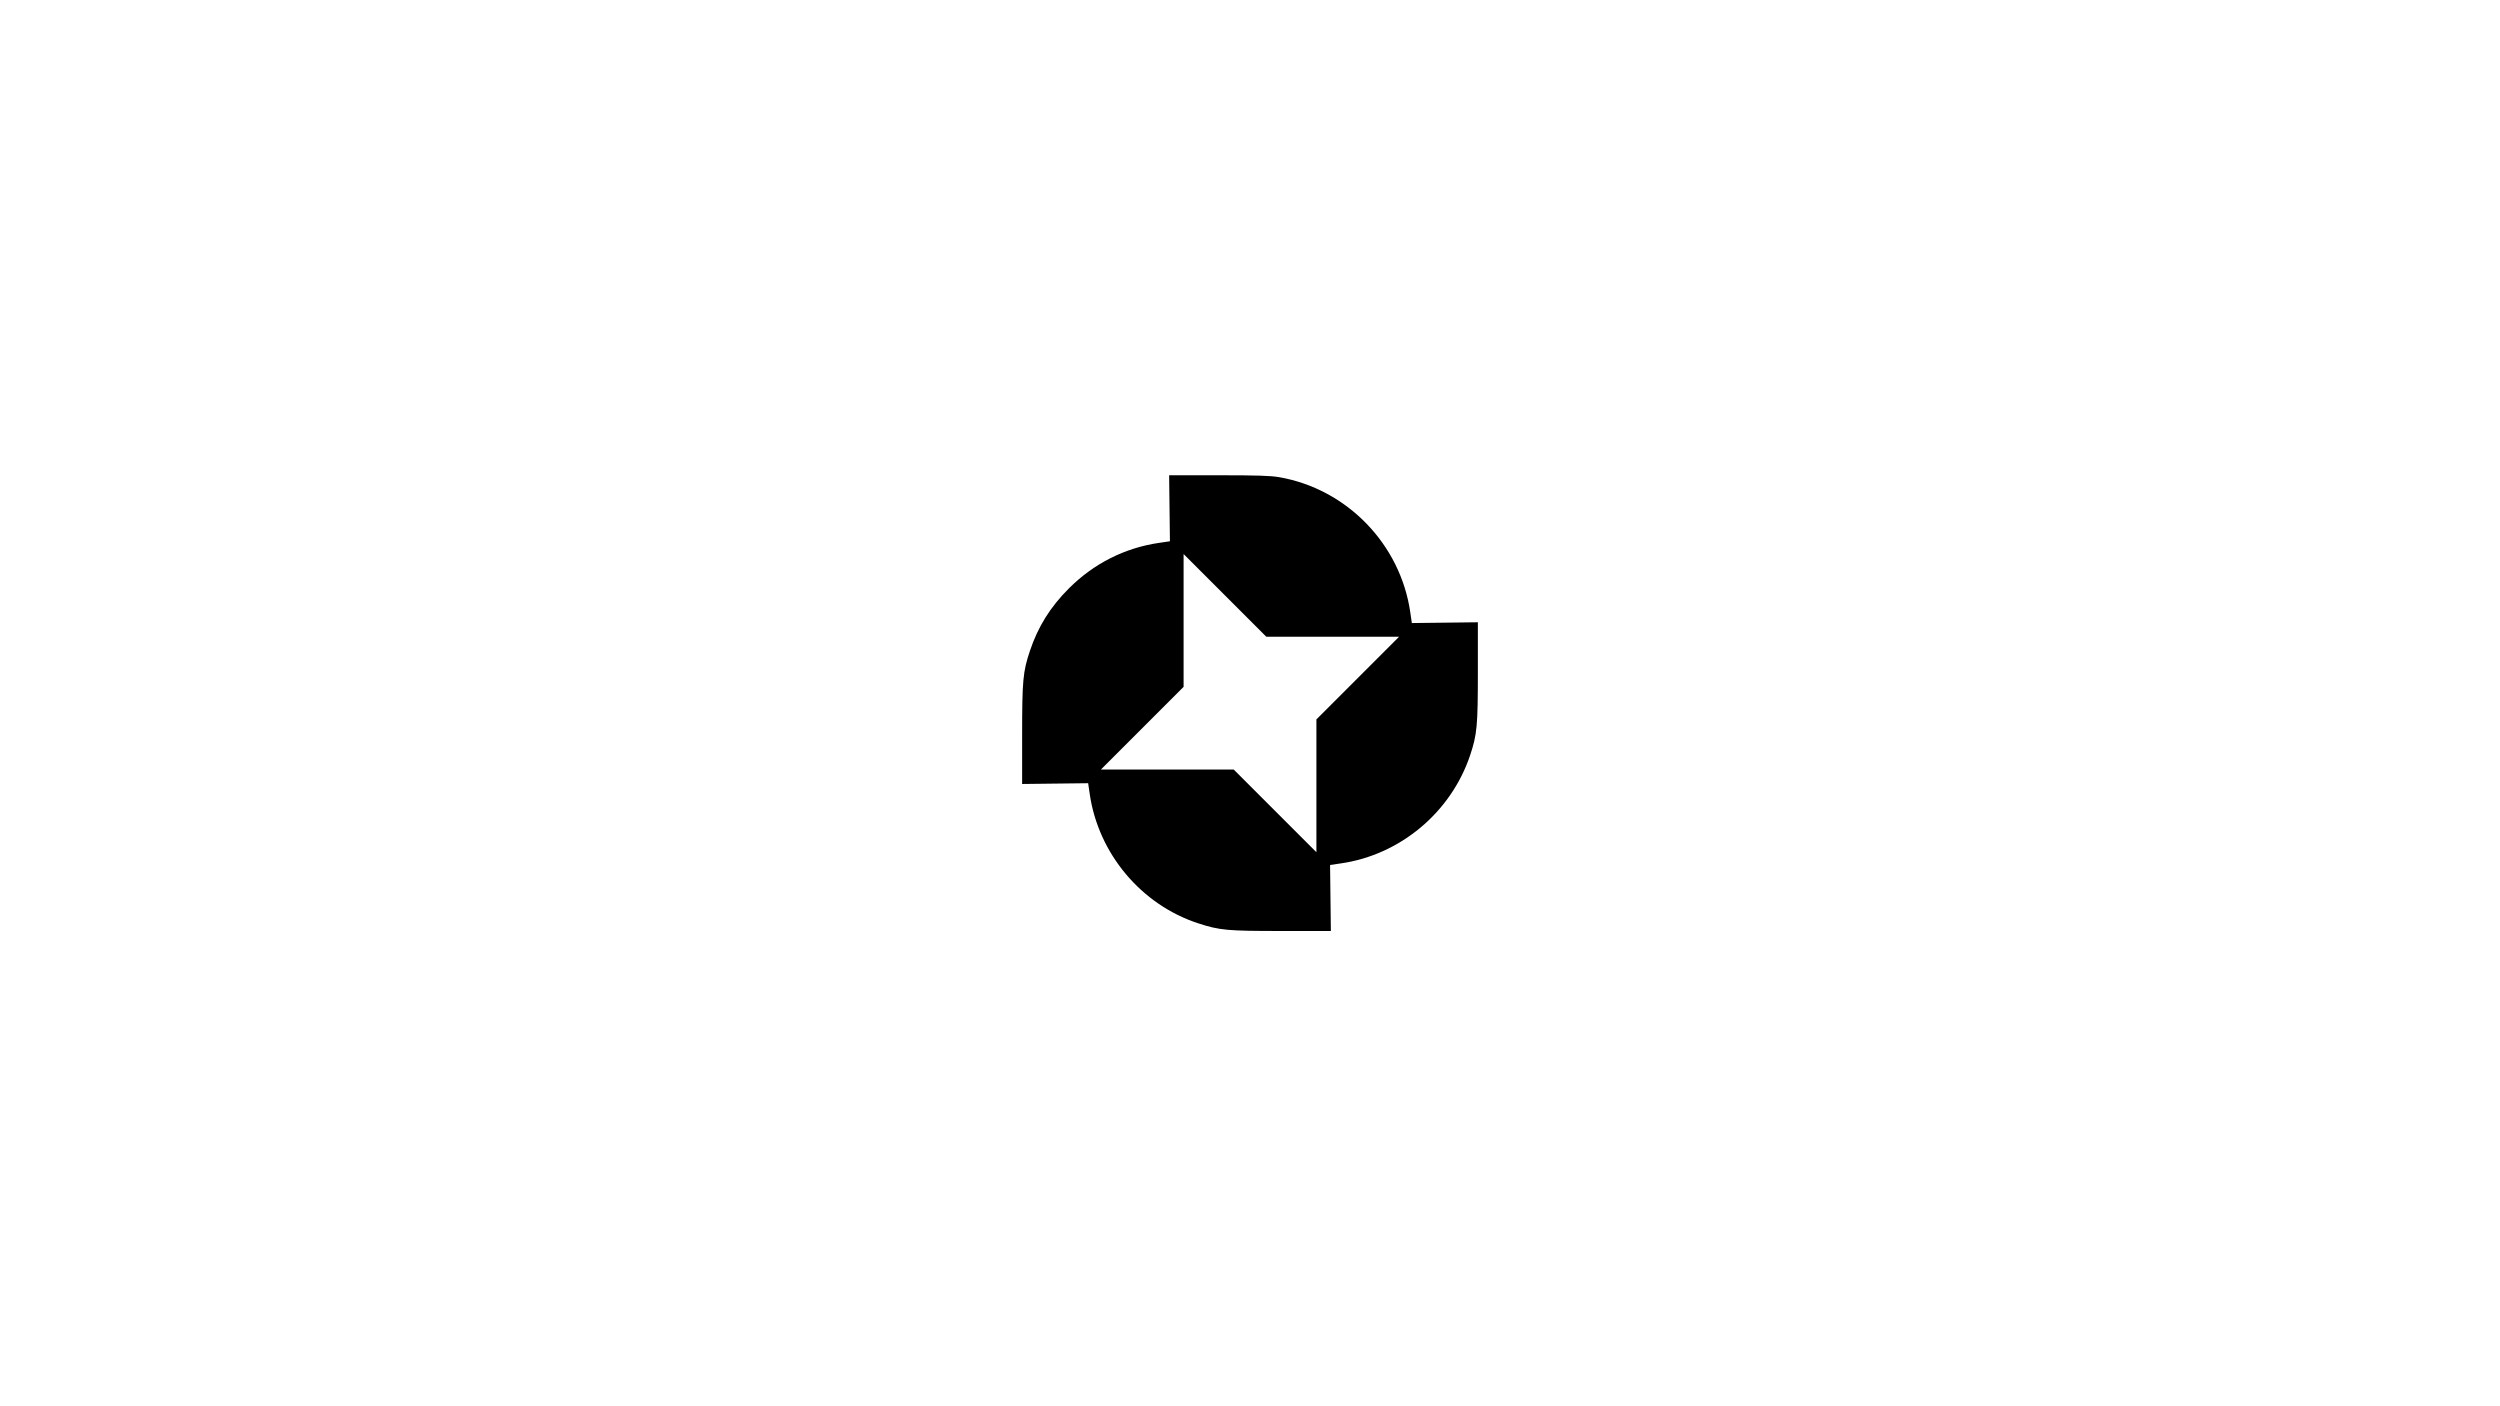 <?xml version="1.0" encoding="UTF-8" standalone="yes"?>
<svg version="1.0" xmlns="http://www.w3.org/2000/svg" width="1920" height="1080" viewBox="0 0 1920 1080" preserveAspectRatio="xMidYMid meet">
  <g transform="translate(0,1080) scale(0.1,-0.1)" fill="#000000" stroke="none">
    <path d="M8982 6897 l3 -254 -82 -12 c-263 -38 -502 -158 -694 -350 -143 -143
-237 -294 -299 -479 -54 -161 -60 -227 -60 -644 l0 -379 253 3 254 3 12 -82
c66 -458 395 -851 833 -994 165 -54 224 -59 640 -59 l379 0 -3 253 -3 254 82
12 c456 65 846 392 993 829 54 161 60 227 60 644 l0 379 -253 -3 -254 -3 -12
82 c-75 523 -486 947 -1005 1038 -69 12 -170 15 -468 15 l-379 0 3 -253z
m1253 -987 l510 0 -318 -318 -317 -317 0 -510 0 -510 -318 318 -317 317 -510
0 -510 0 318 318 317 317 0 510 0 510 318 -318 317 -317 510 0z"/>
  </g>
</svg>